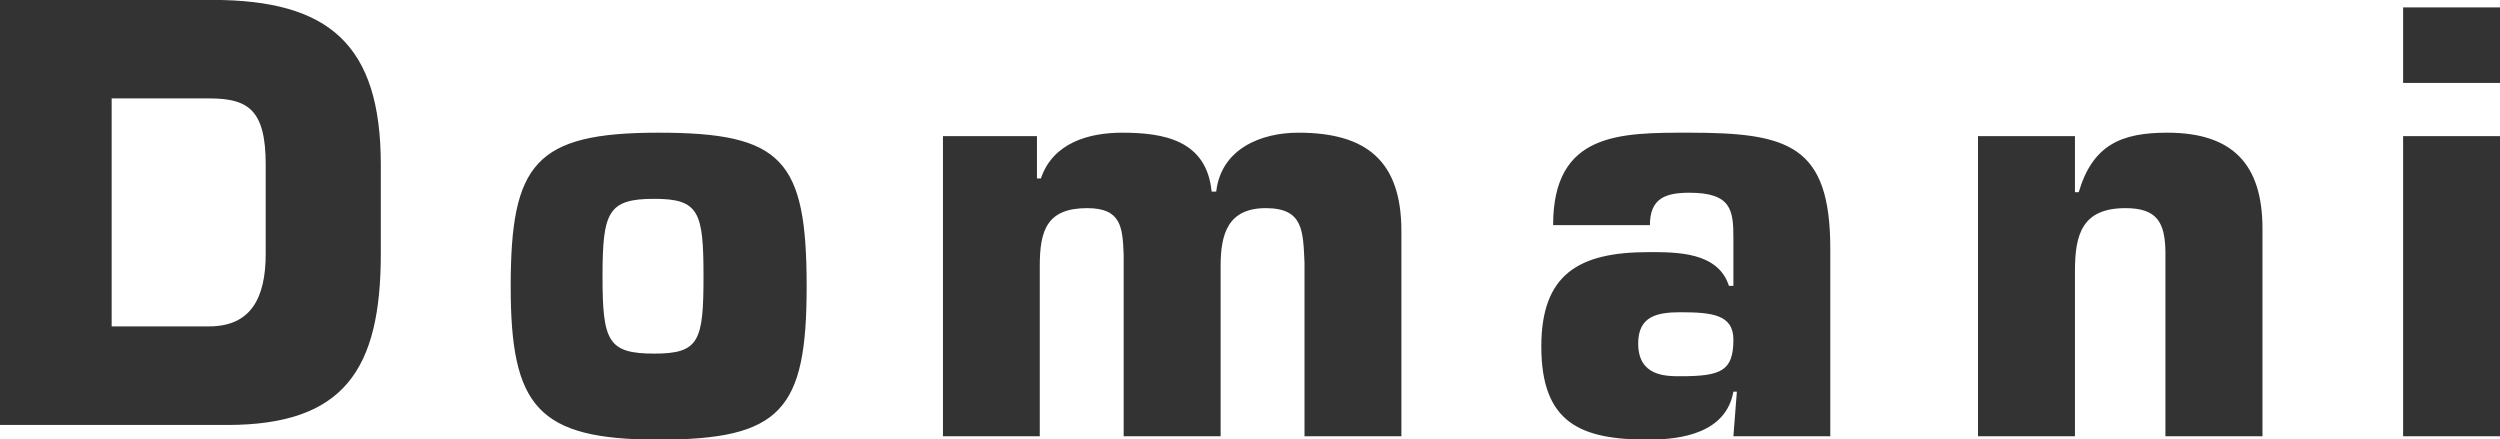 <svg height="54.75" viewBox="0 0 311.44 54.75" width="311.44" xmlns="http://www.w3.org/2000/svg"><path d="m1652.39 1560.99h-26.43v52.95h28.31c14.53 0 19.14-6.86 19.14-21.33v-11.09c0-15-6.47-20.53-21.02-20.53zm6.68 31.62c0 5.58-1.89 9.05-7.05 9.05h-12.14v-28.4h12.14c4.89 0 7.05 1.43 7.05 8.26zm48.92-15.08c-15.36 0-18.4 3.85-18.4 19.16 0 14.95 3.33 19.08 18.4 19.08 15.31 0 18.47-3.69 18.47-19.08 0-15.81-3.02-19.16-18.47-19.16zm-.51 27.52c-5.77 0-6.45-1.54-6.45-9.61 0-8.04.68-9.67 6.45-9.67 5.58 0 6.13 1.63 6.13 9.67 0 8.07-.55 9.61-6.13 9.61zm80.23-27.52c-4.62 0-9.61 1.98-10.23 7.34h-.57c-.63-6.41-5.96-7.34-11.15-7.34-4.16 0-8.63 1.27-10.12 5.7h-.49v-5.27h-11.71v37.39h12.06v-21.23c0-4.48.93-7.19 5.91-7.19 4.22 0 4.41 2.35 4.54 5.77v22.65h12.08v-21.23c0-3.98.92-7.19 5.63-7.19 4.69 0 4.63 2.85 4.82 6.77v21.65h12.07v-25.57c0-8.7-4.32-12.25-12.84-12.25zm48.71 0c-8.62 0-16.97-.07-16.97 11.52h12.06c0-3.32 1.9-4.04 4.91-4.04 5.27 0 5.49 2.2 5.49 5.68v5.92h-.56c-1.35-4.27-6.62-4.2-10.04-4.2-8.7 0-13.33 2.79-13.33 11.75 0 9.56 4.92 11.61 13.33 11.61 4.2 0 9.68-.86 10.6-5.98h.43l-.43 5.56h12.07v-23.37c0-12.89-5.19-14.45-17.56-14.45zm-1.12 30.34c-1.82 0-5.25 0-5.25-4.07 0-3.4 2.33-3.9 5.25-3.9 3.94 0 6.61.29 6.61 3.41 0 3.92-1.55 4.56-6.61 4.56zm60.65-30.34c-5.68 0-9.27 1.49-11.02 7.41h-.47v-6.98h-12.08v37.39h12.08v-20.59c0-4.56.9-7.83 6.29-7.83 3.94 0 4.92 1.78 4.98 5.41v23.01h12.09v-25.86c0-8.04-3.73-11.96-11.87-11.96zm29.39-6.2h12.08v-9.41h-12.08zm0 44.02h12.08v-37.39h-12.08z" fill="#333" fill-rule="evenodd" transform="translate(-1625.97 -1561)"/></svg>